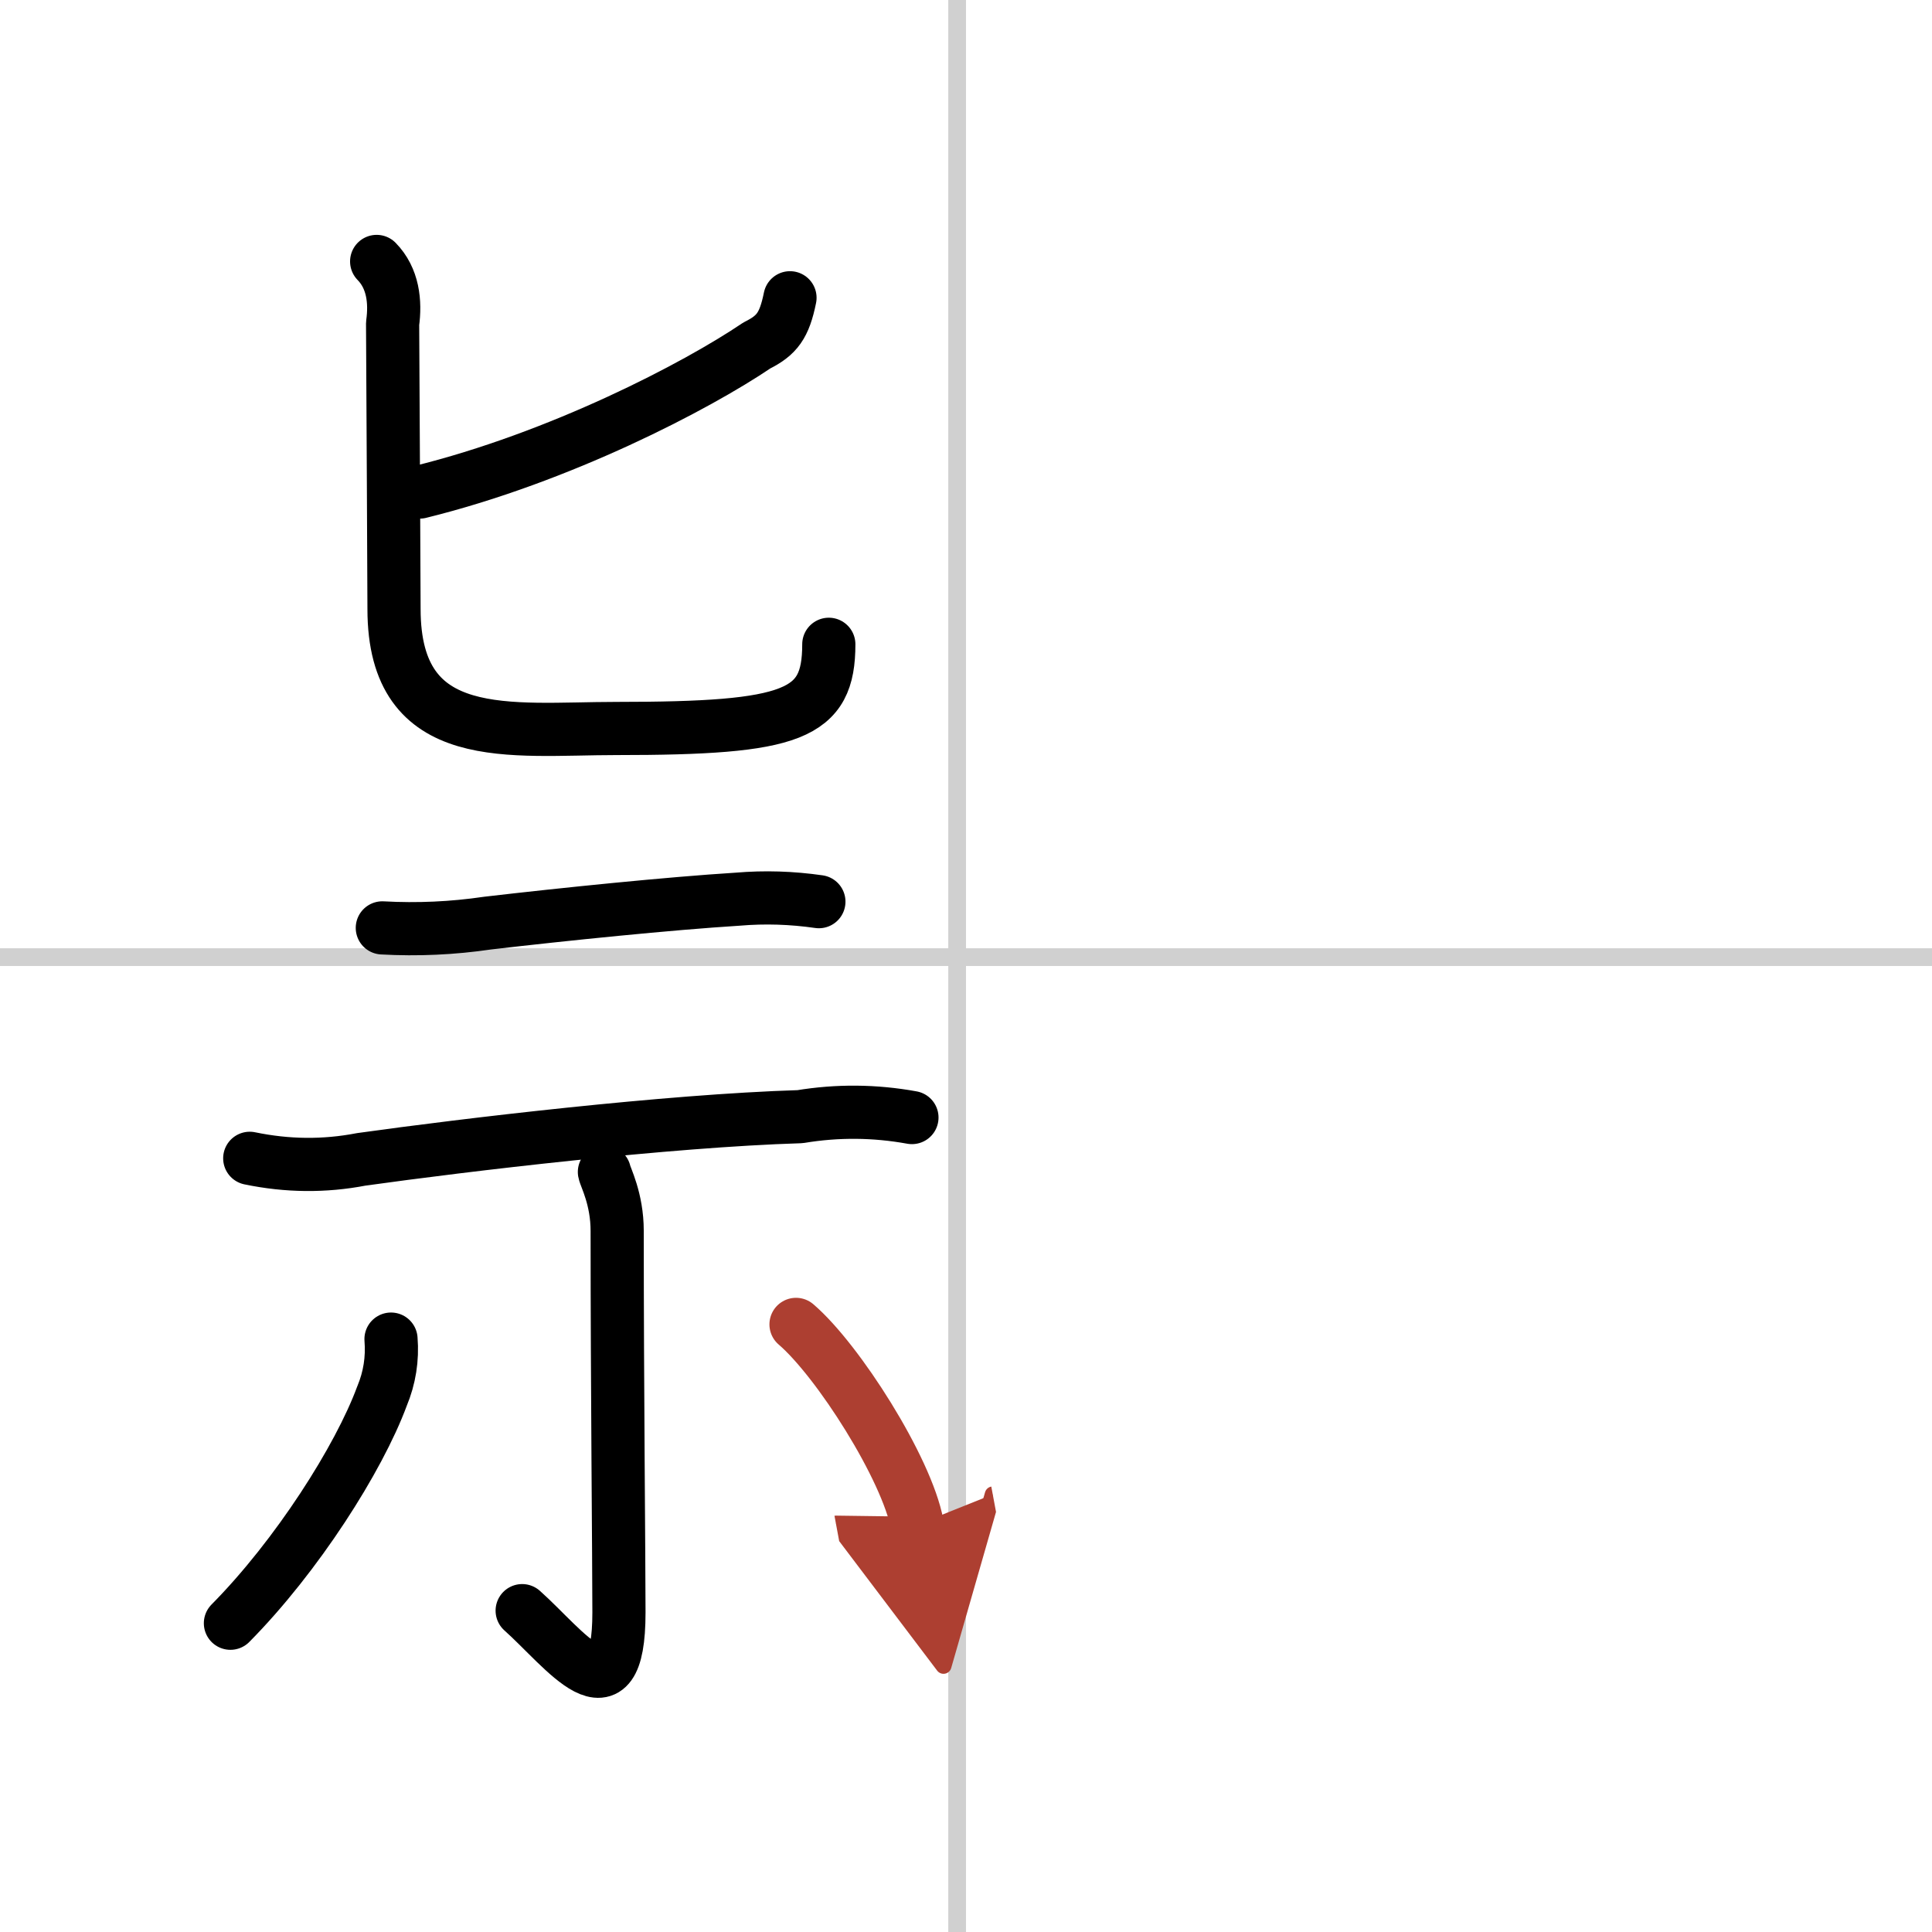 <svg width="400" height="400" viewBox="0 0 109 109" xmlns="http://www.w3.org/2000/svg"><defs><marker id="a" markerWidth="4" orient="auto" refX="1" refY="5" viewBox="0 0 10 10"><polyline points="0 0 10 5 0 10 1 5" fill="#ad3f31" stroke="#ad3f31"/></marker></defs><g fill="none" stroke="#000" stroke-linecap="round" stroke-linejoin="round" stroke-width="3"><rect width="100%" height="100%" fill="#fff" stroke="#fff"/><line x1="54" x2="54" y2="109" stroke="#d0d0d0" stroke-width="1"/><line x2="109" y1="54" y2="54" stroke="#d0d0d0" stroke-width="1"/><path d="m44.57 16.8c-0.32 1.57-0.73 2.12-1.87 2.69-3.4 2.3-11.1 6.32-19.02 8.27"/><path d="m21.25 14.75c0.93 0.95 1.07 2.28 0.9 3.5 0.02 3.81 0.08 14.65 0.08 16.11 0 7.82 6.58 6.74 12.54 6.74 10.01 0 11.99-0.76 11.99-4.75"/><path d="m21.57 52.35c1.99 0.11 3.97 0.02 5.94-0.27 4.29-0.5 10.27-1.11 14.11-1.35 1.53-0.13 3.05-0.08 4.58 0.14"/><path d="m14.09 65.35c2.12 0.44 4.21 0.46 6.29 0.06 5.86-0.82 17.27-2.18 24.76-2.41 2.11-0.35 4.22-0.33 6.31 0.05"/><path d="m34.1 66.12c0.05 0.29 0.72 1.5 0.72 3.33 0 8.8 0.1 18.53 0.1 21.52 0 6.34-3.07 2.03-5.46-0.1"/><path d="m22.06 75.55c0.09 1.11-0.08 2.19-0.51 3.22-1.3 3.52-4.8 9.02-8.55 12.81"/><path d="m44.91 74.72c2.37 2.03 6.25 8.13 6.84 11.3" marker-end="url(#a)" stroke="#ad3f31"/></g></svg>
